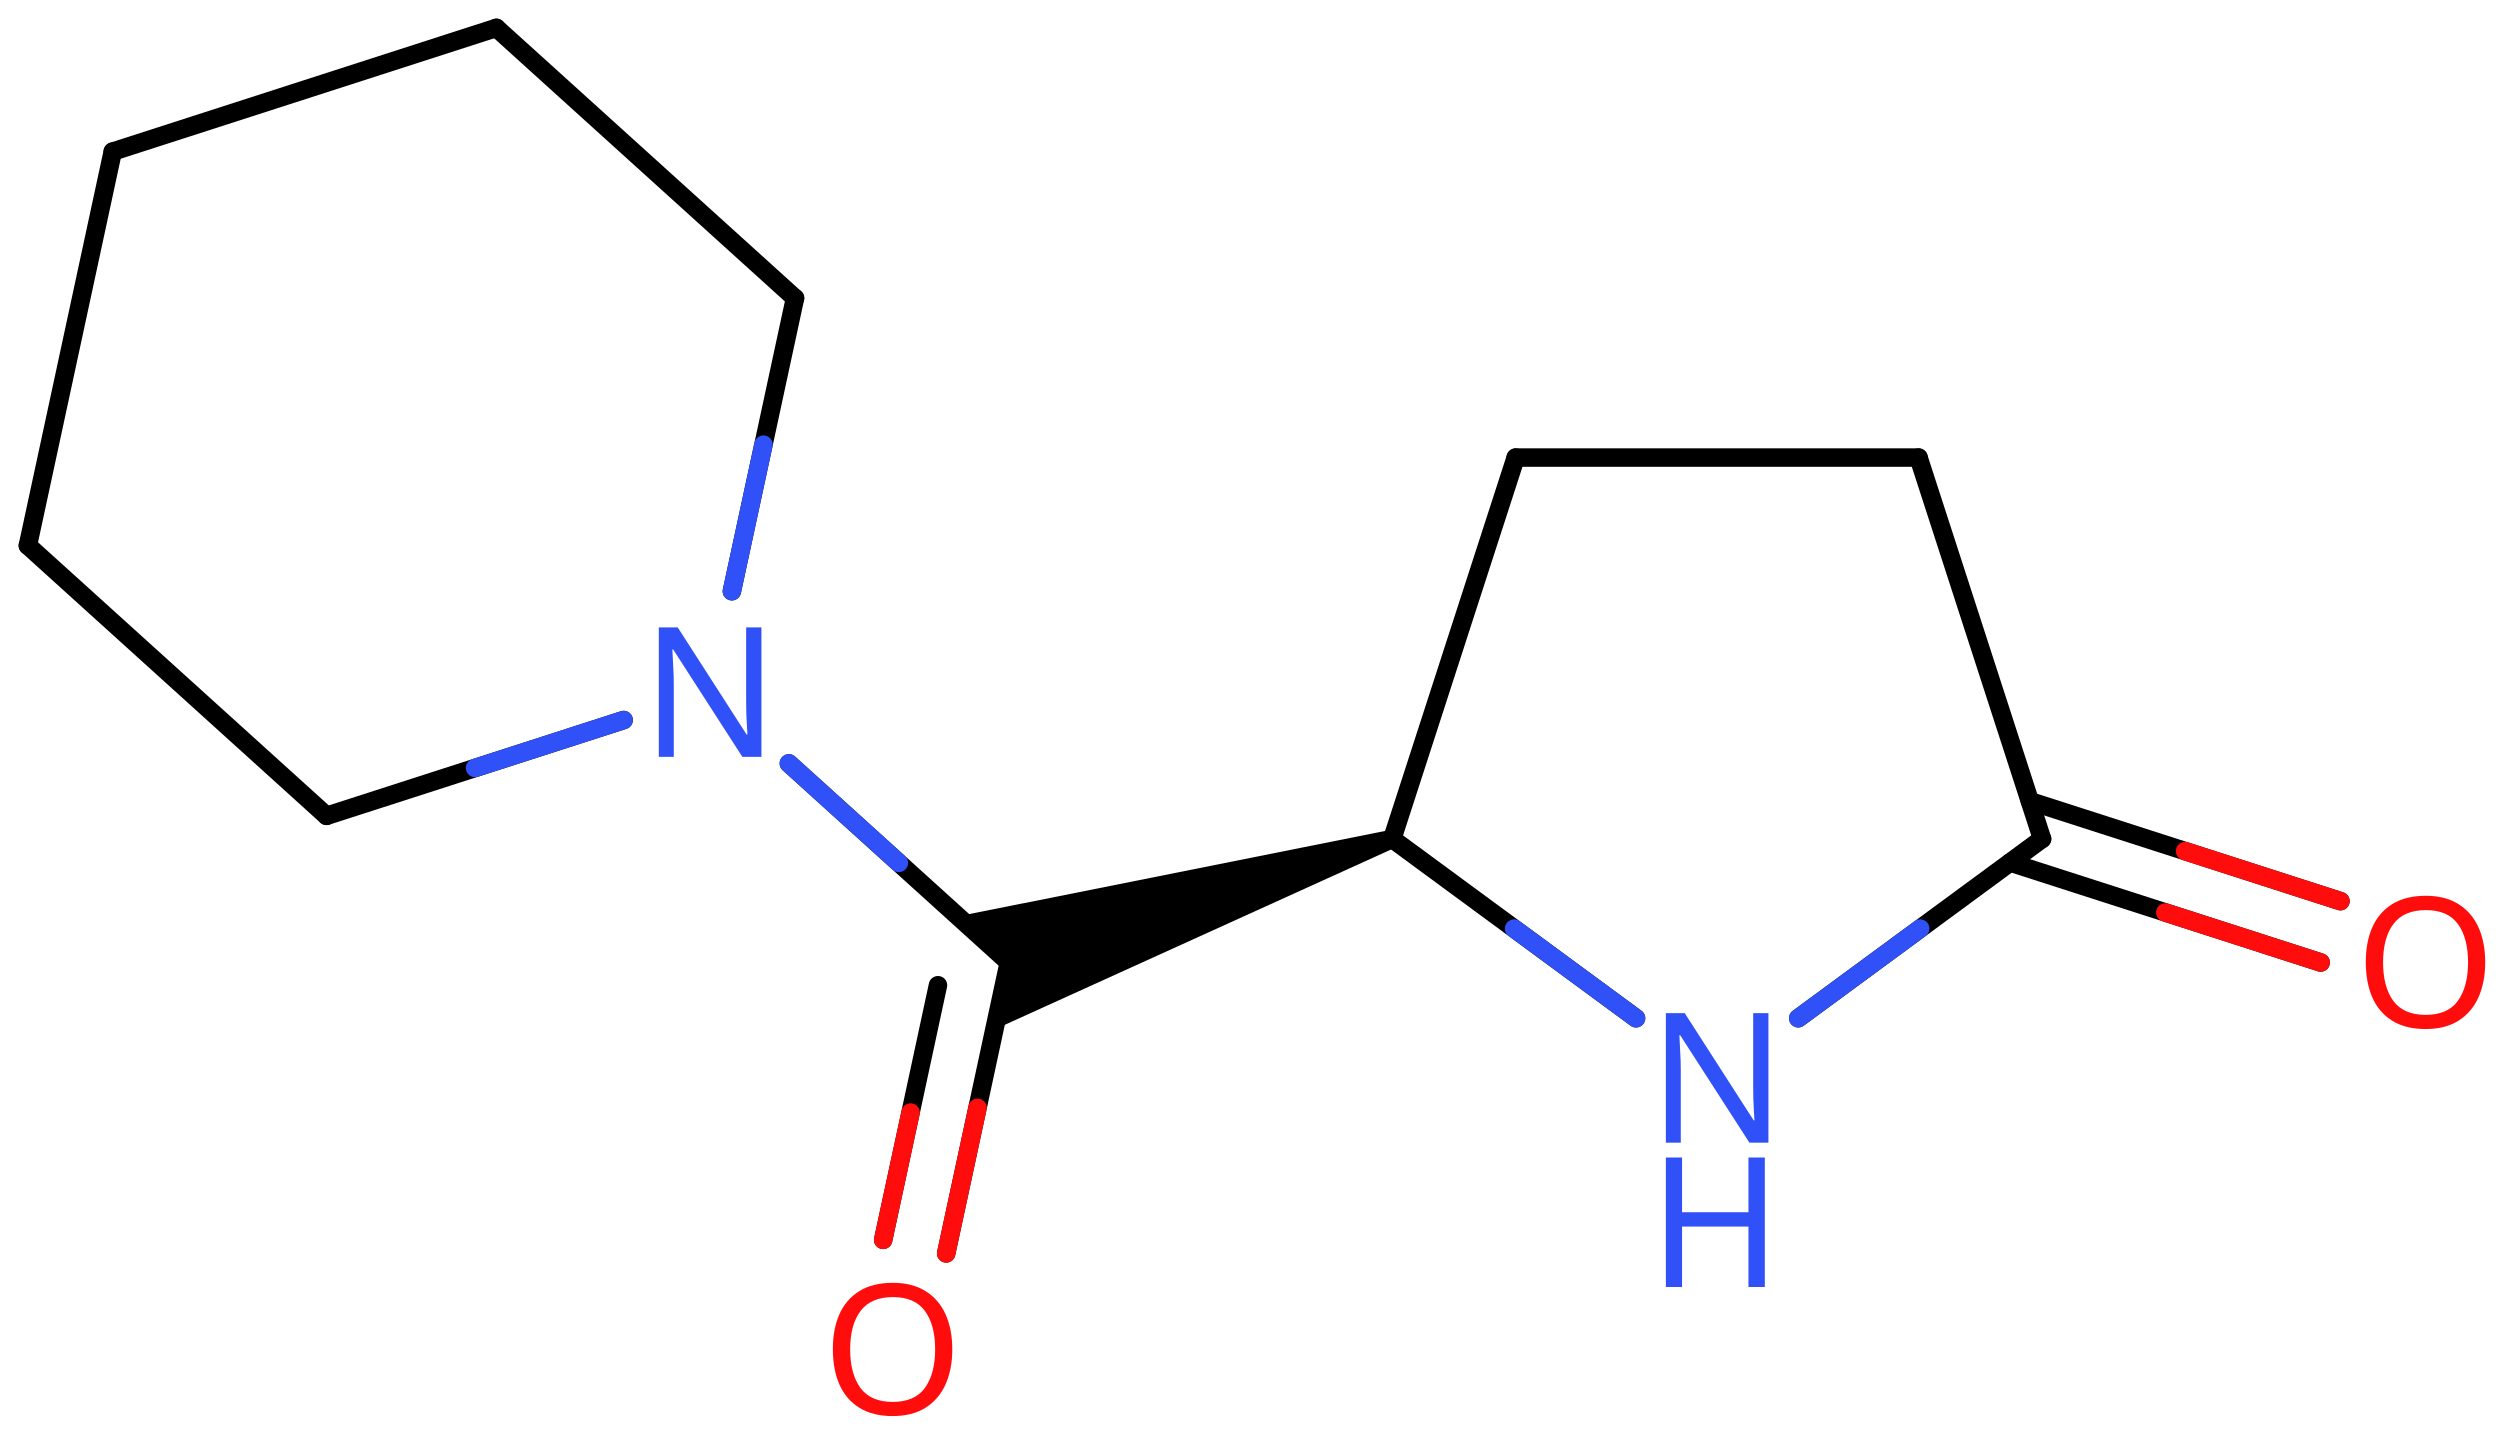 <svg xmlns="http://www.w3.org/2000/svg" xmlns:xlink="http://www.w3.org/1999/xlink" height="54.136mm" version="1.2" viewBox="0 0 94.585 54.136" width="94.585mm">
      
    <desc>Generated by the Chemistry Development Kit (http://github.com/cdk)</desc>
      
    <g fill="#3050F8" stroke="#000000" stroke-linecap="round" stroke-linejoin="round" stroke-width=".7">
            
        <rect fill="#FFFFFF" height="55.0" stroke="none" width="95.0" x=".0" y=".0"/>
            
        <g class="mol" id="mol1">
                  
            <line class="bond" id="mol1bnd1" x1="4.267" x2="18.779" y1="5.735" y2="1.054"/>
                  
            <line class="bond" id="mol1bnd2" x1="18.779" x2="30.079" y1="1.054" y2="11.28"/>
                  
            <line class="bond" id="mol1bnd3" x1="30.079" x2="27.69" y1="11.28" y2="22.368"/>
                  
            <line class="bond" id="mol1bnd4" x1="23.594" x2="12.355" y1="27.242" y2="30.867"/>
                  
            <line class="bond" id="mol1bnd5" x1="12.355" x2="1.054" y1="30.867" y2="20.641"/>
                  
            <line class="bond" id="mol1bnd6" x1="4.267" x2="1.054" y1="5.735" y2="20.641"/>
                  
            <line class="bond" id="mol1bnd7" x1="29.846" x2="38.167" y1="28.882" y2="36.412"/>
                  
            <g class="bond" id="mol1bnd8">
                        
                <line x1="38.167" x2="35.798" y1="36.412" y2="47.421"/>
                        
                <line x1="35.487" x2="33.414" y1="37.276" y2="46.908"/>
                      
                <line class="hi" stroke="#FF0D0D" x1="35.798" x2="36.983" y1="47.421" y2="41.916"/>
                <line class="hi" stroke="#FF0D0D" x1="33.414" x2="34.451" y1="46.908" y2="42.092"/>
            </g>
                  
            <path class="bond" d="M52.78 32.072l-.215 -.666l-16.324 3.263l1.926 1.743l-.546 2.539z" fill="#000000" id="mol1bnd9" stroke="none"/>
                  
            <line class="bond" id="mol1bnd10" x1="52.673" x2="57.346" y1="31.739" y2="17.312"/>
                  
            <line class="bond" id="mol1bnd11" x1="57.346" x2="72.586" y1="17.312" y2="17.312"/>
                  
            <line class="bond" id="mol1bnd12" x1="72.586" x2="77.26" y1="17.312" y2="31.739"/>
                  
            <g class="bond" id="mol1bnd13">
                        
                <line x1="76.797" x2="88.548" y1="30.309" y2="34.094"/>
                        
                <line x1="76.049" x2="87.8" y1="32.63" y2="36.415"/>
                      
                <line class="hi" stroke="#FF0D0D" x1="88.548" x2="82.672" y1="34.094" y2="32.202"/>
                <line class="hi" stroke="#FF0D0D" x1="87.8" x2="81.924" y1="36.415" y2="34.523"/>
            </g>
                  
            <line class="bond" id="mol1bnd14" x1="77.26" x2="68.035" y1="31.739" y2="38.524"/>
                  
            <line class="bond" id="mol1bnd15" x1="52.673" x2="61.898" y1="31.739" y2="38.524"/>
                  
            <path class="atom" d="M28.808 28.636h-.721l-2.619 -4.066h-.03q.012 .238 .03 .595q.024 .358 .024 .733v2.738h-.566v-4.899h.715l2.607 4.054h.03q-.006 -.107 -.018 -.328q-.012 -.22 -.024 -.476q-.006 -.262 -.006 -.482v-2.768h.578v4.899z" id="mol1atm4" stroke="none"/>
                  
            <path class="atom" d="M36.029 51.052q-.0 .756 -.256 1.327q-.256 .566 -.756 .881q-.501 .316 -1.245 .316q-.756 -.0 -1.262 -.316q-.506 -.315 -.756 -.887q-.244 -.571 -.244 -1.333q.0 -.75 .244 -1.31q.25 -.565 .756 -.881q.506 -.315 1.274 -.315q.732 -.0 1.233 .315q.5 .31 .756 .875q.256 .566 .256 1.328zM32.165 51.052q.0 .922 .387 1.458q.393 .53 1.22 .53q.84 .0 1.221 -.53q.387 -.536 .387 -1.458q-.0 -.929 -.387 -1.453q-.381 -.524 -1.209 -.524q-.833 .0 -1.226 .524q-.393 .524 -.393 1.453z" fill="#FF0D0D" id="mol1atm8" stroke="none"/>
                  
            <path class="atom" d="M94.025 36.409q-.0 .756 -.256 1.328q-.256 .565 -.756 .881q-.5 .315 -1.244 .315q-.756 .0 -1.262 -.315q-.506 -.316 -.756 -.887q-.244 -.572 -.244 -1.334q-.0 -.75 .244 -1.309q.25 -.566 .756 -.882q.506 -.315 1.274 -.315q.732 -.0 1.232 .315q.5 .31 .756 .876q.256 .565 .256 1.327zM90.161 36.409q.0 .923 .387 1.459q.393 .529 1.221 .529q.839 .0 1.22 -.529q.387 -.536 .387 -1.459q.0 -.929 -.387 -1.452q-.381 -.524 -1.208 -.524q-.834 -.0 -1.227 .524q-.393 .523 -.393 1.452z" fill="#FF0D0D" id="mol1atm13" stroke="none"/>
                  
            <g class="atom" id="mol1atm14">
                        
                <path d="M66.907 43.231h-.72l-2.62 -4.066h-.029q.012 .238 .029 .595q.024 .357 .024 .732v2.739h-.565v-4.9h.714l2.607 4.055h.03q-.006 -.108 -.018 -.328q-.012 -.22 -.023 -.476q-.006 -.262 -.006 -.482v-2.769h.577v4.9z" stroke="none"/>
                        
                <path d="M66.77 48.692h-.619v-2.286h-2.512v2.286h-.613v-4.899h.613v2.071h2.512v-2.071h.619v4.899z" stroke="none"/>
                      
            </g>
                
            <line class="hi" id="mol1bnd3" stroke="#3050F8" x1="27.69" x2="28.885" y1="22.368" y2="16.824"/>
            <line class="hi" id="mol1bnd4" stroke="#3050F8" x1="23.594" x2="17.974" y1="27.242" y2="29.055"/>
            <line class="hi" id="mol1bnd7" stroke="#3050F8" x1="29.846" x2="34.007" y1="28.882" y2="32.647"/>
            <line class="hi" id="mol1bnd14" stroke="#3050F8" x1="68.035" x2="72.648" y1="38.524" y2="35.132"/>
            <line class="hi" id="mol1bnd15" stroke="#3050F8" x1="61.898" x2="57.285" y1="38.524" y2="35.132"/>
        </g>
          
    </g>
    
</svg>
